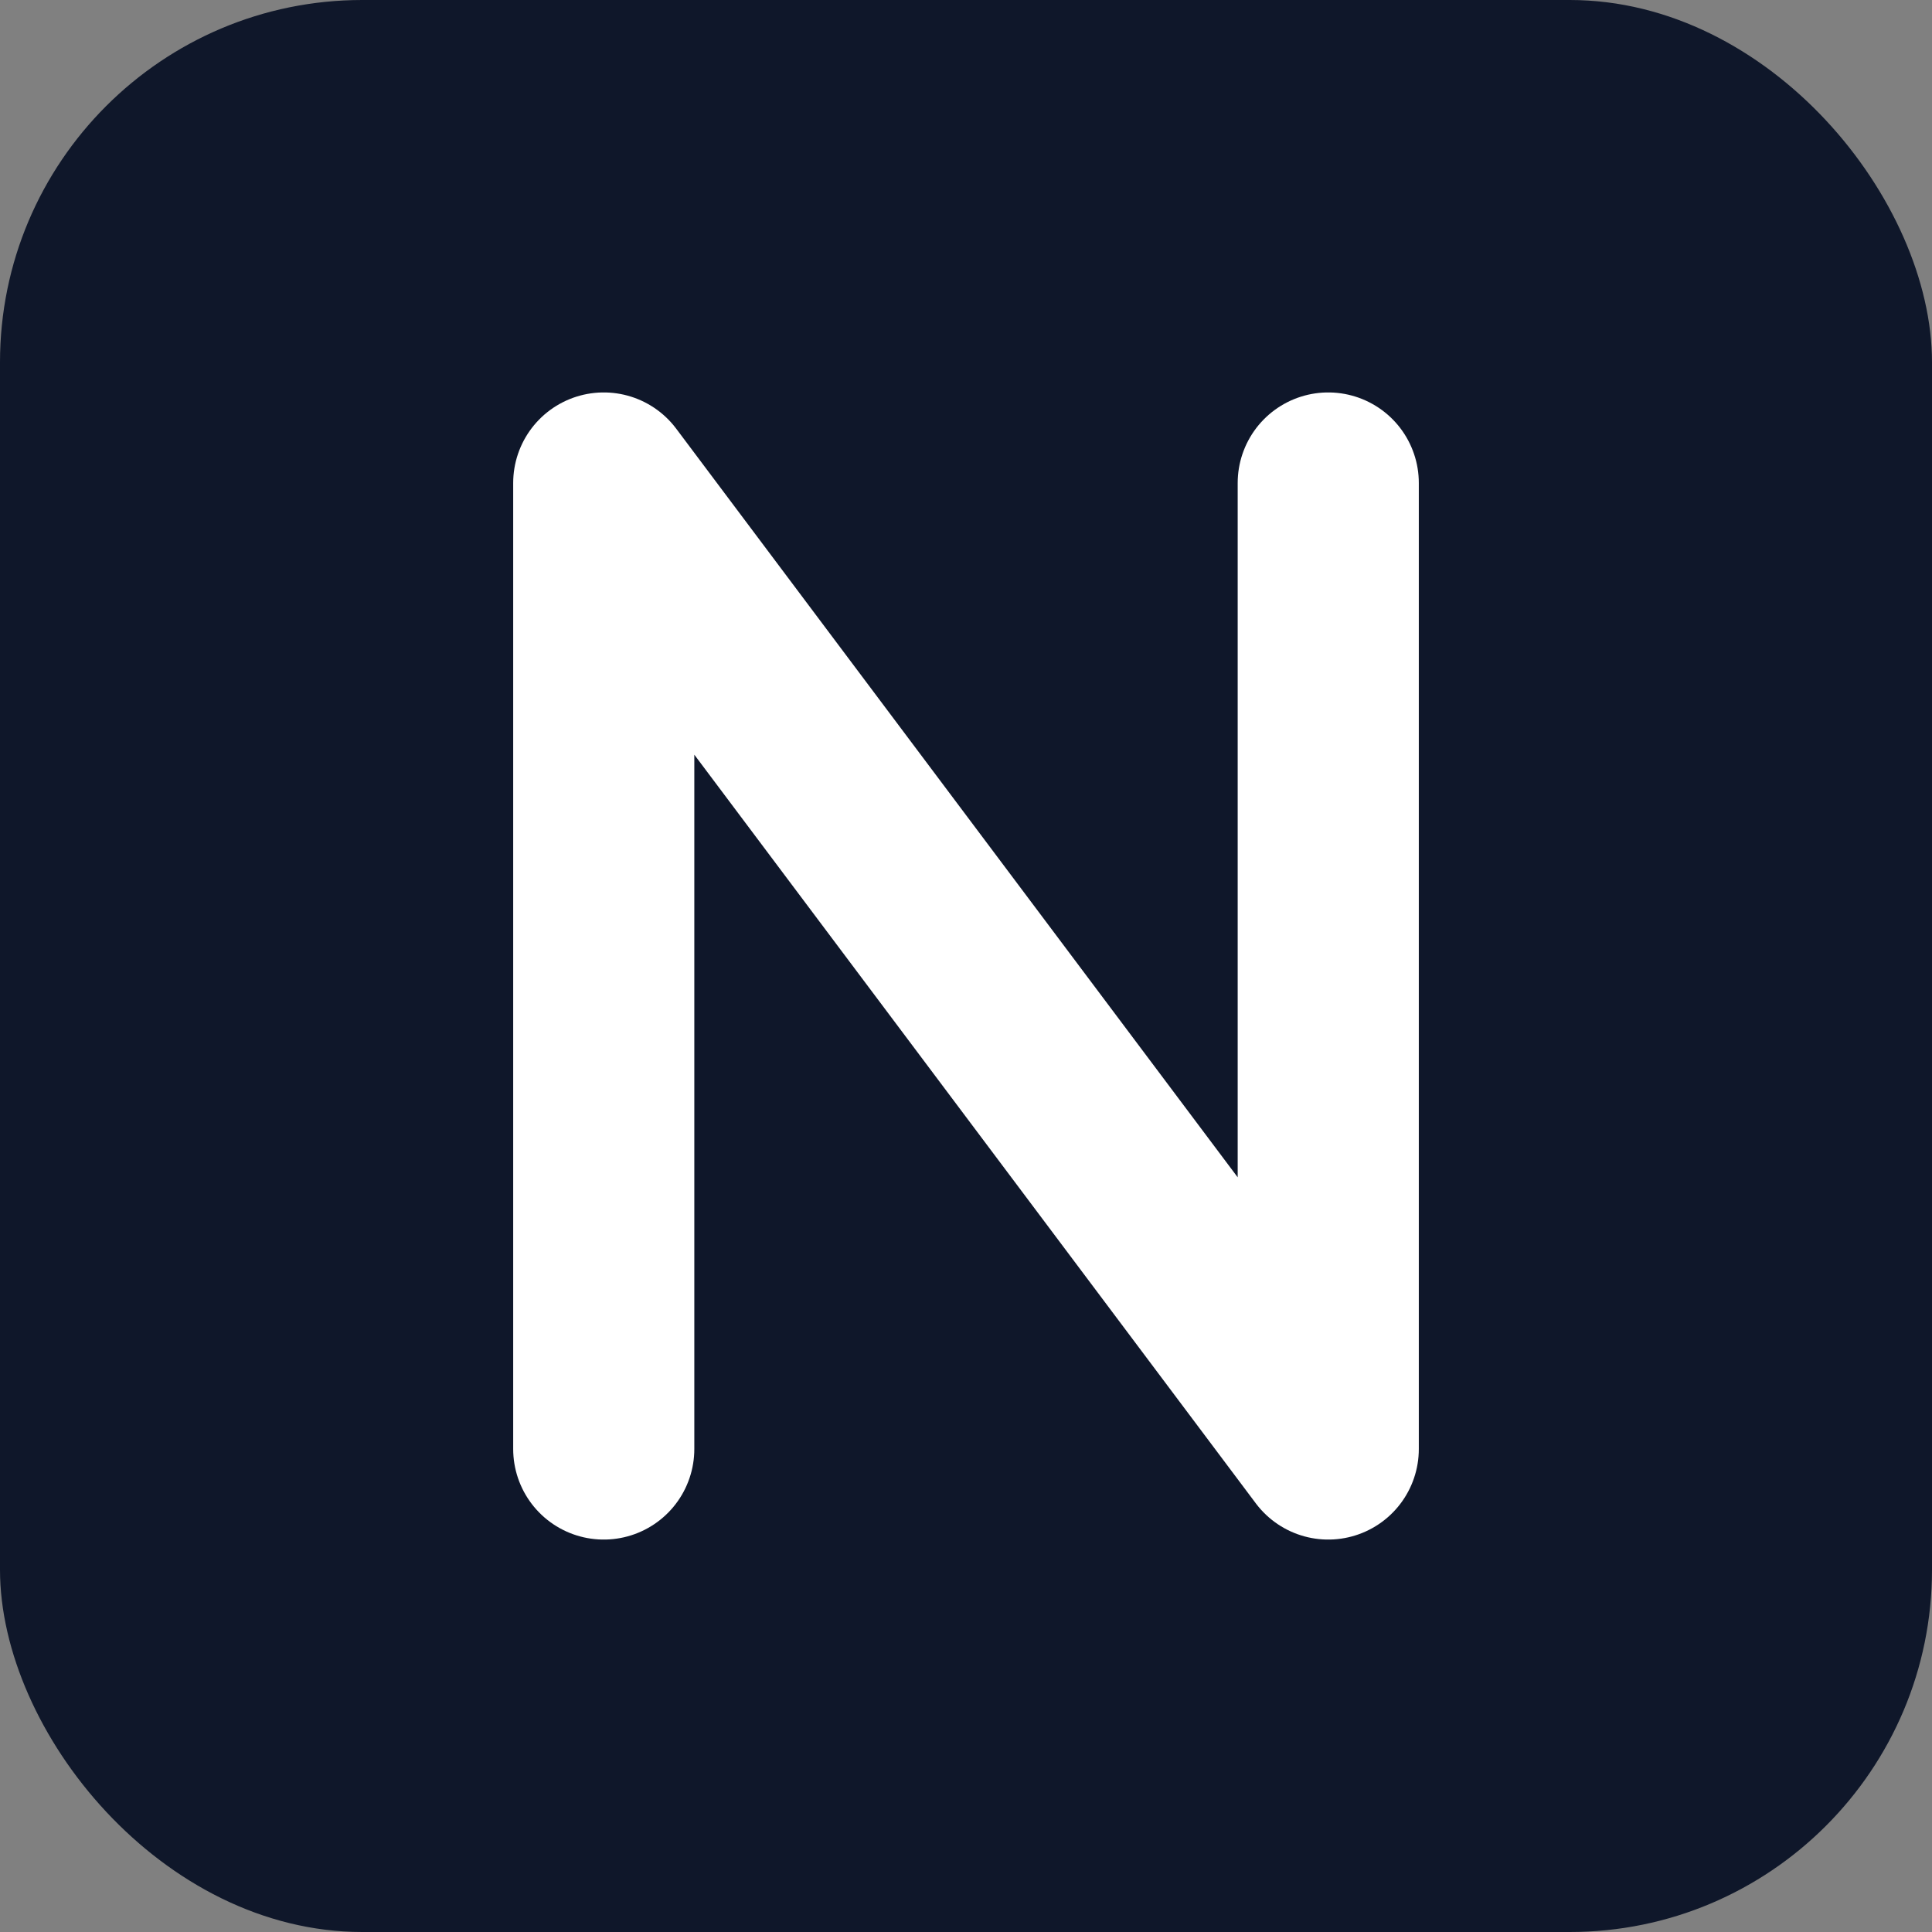 <svg xmlns="http://www.w3.org/2000/svg" viewBox="0 0 64 64" fill="none">
  <rect x="0" y="0" width="64" height="64" fill="#808080" stroke="none"/>
  <rect width="64" height="64" rx="12" fill="#0F172A" />
  <path d="M20 48V16l24 32V16" stroke="white" stroke-width="6" stroke-linecap="round" stroke-linejoin="round" />
</svg>
